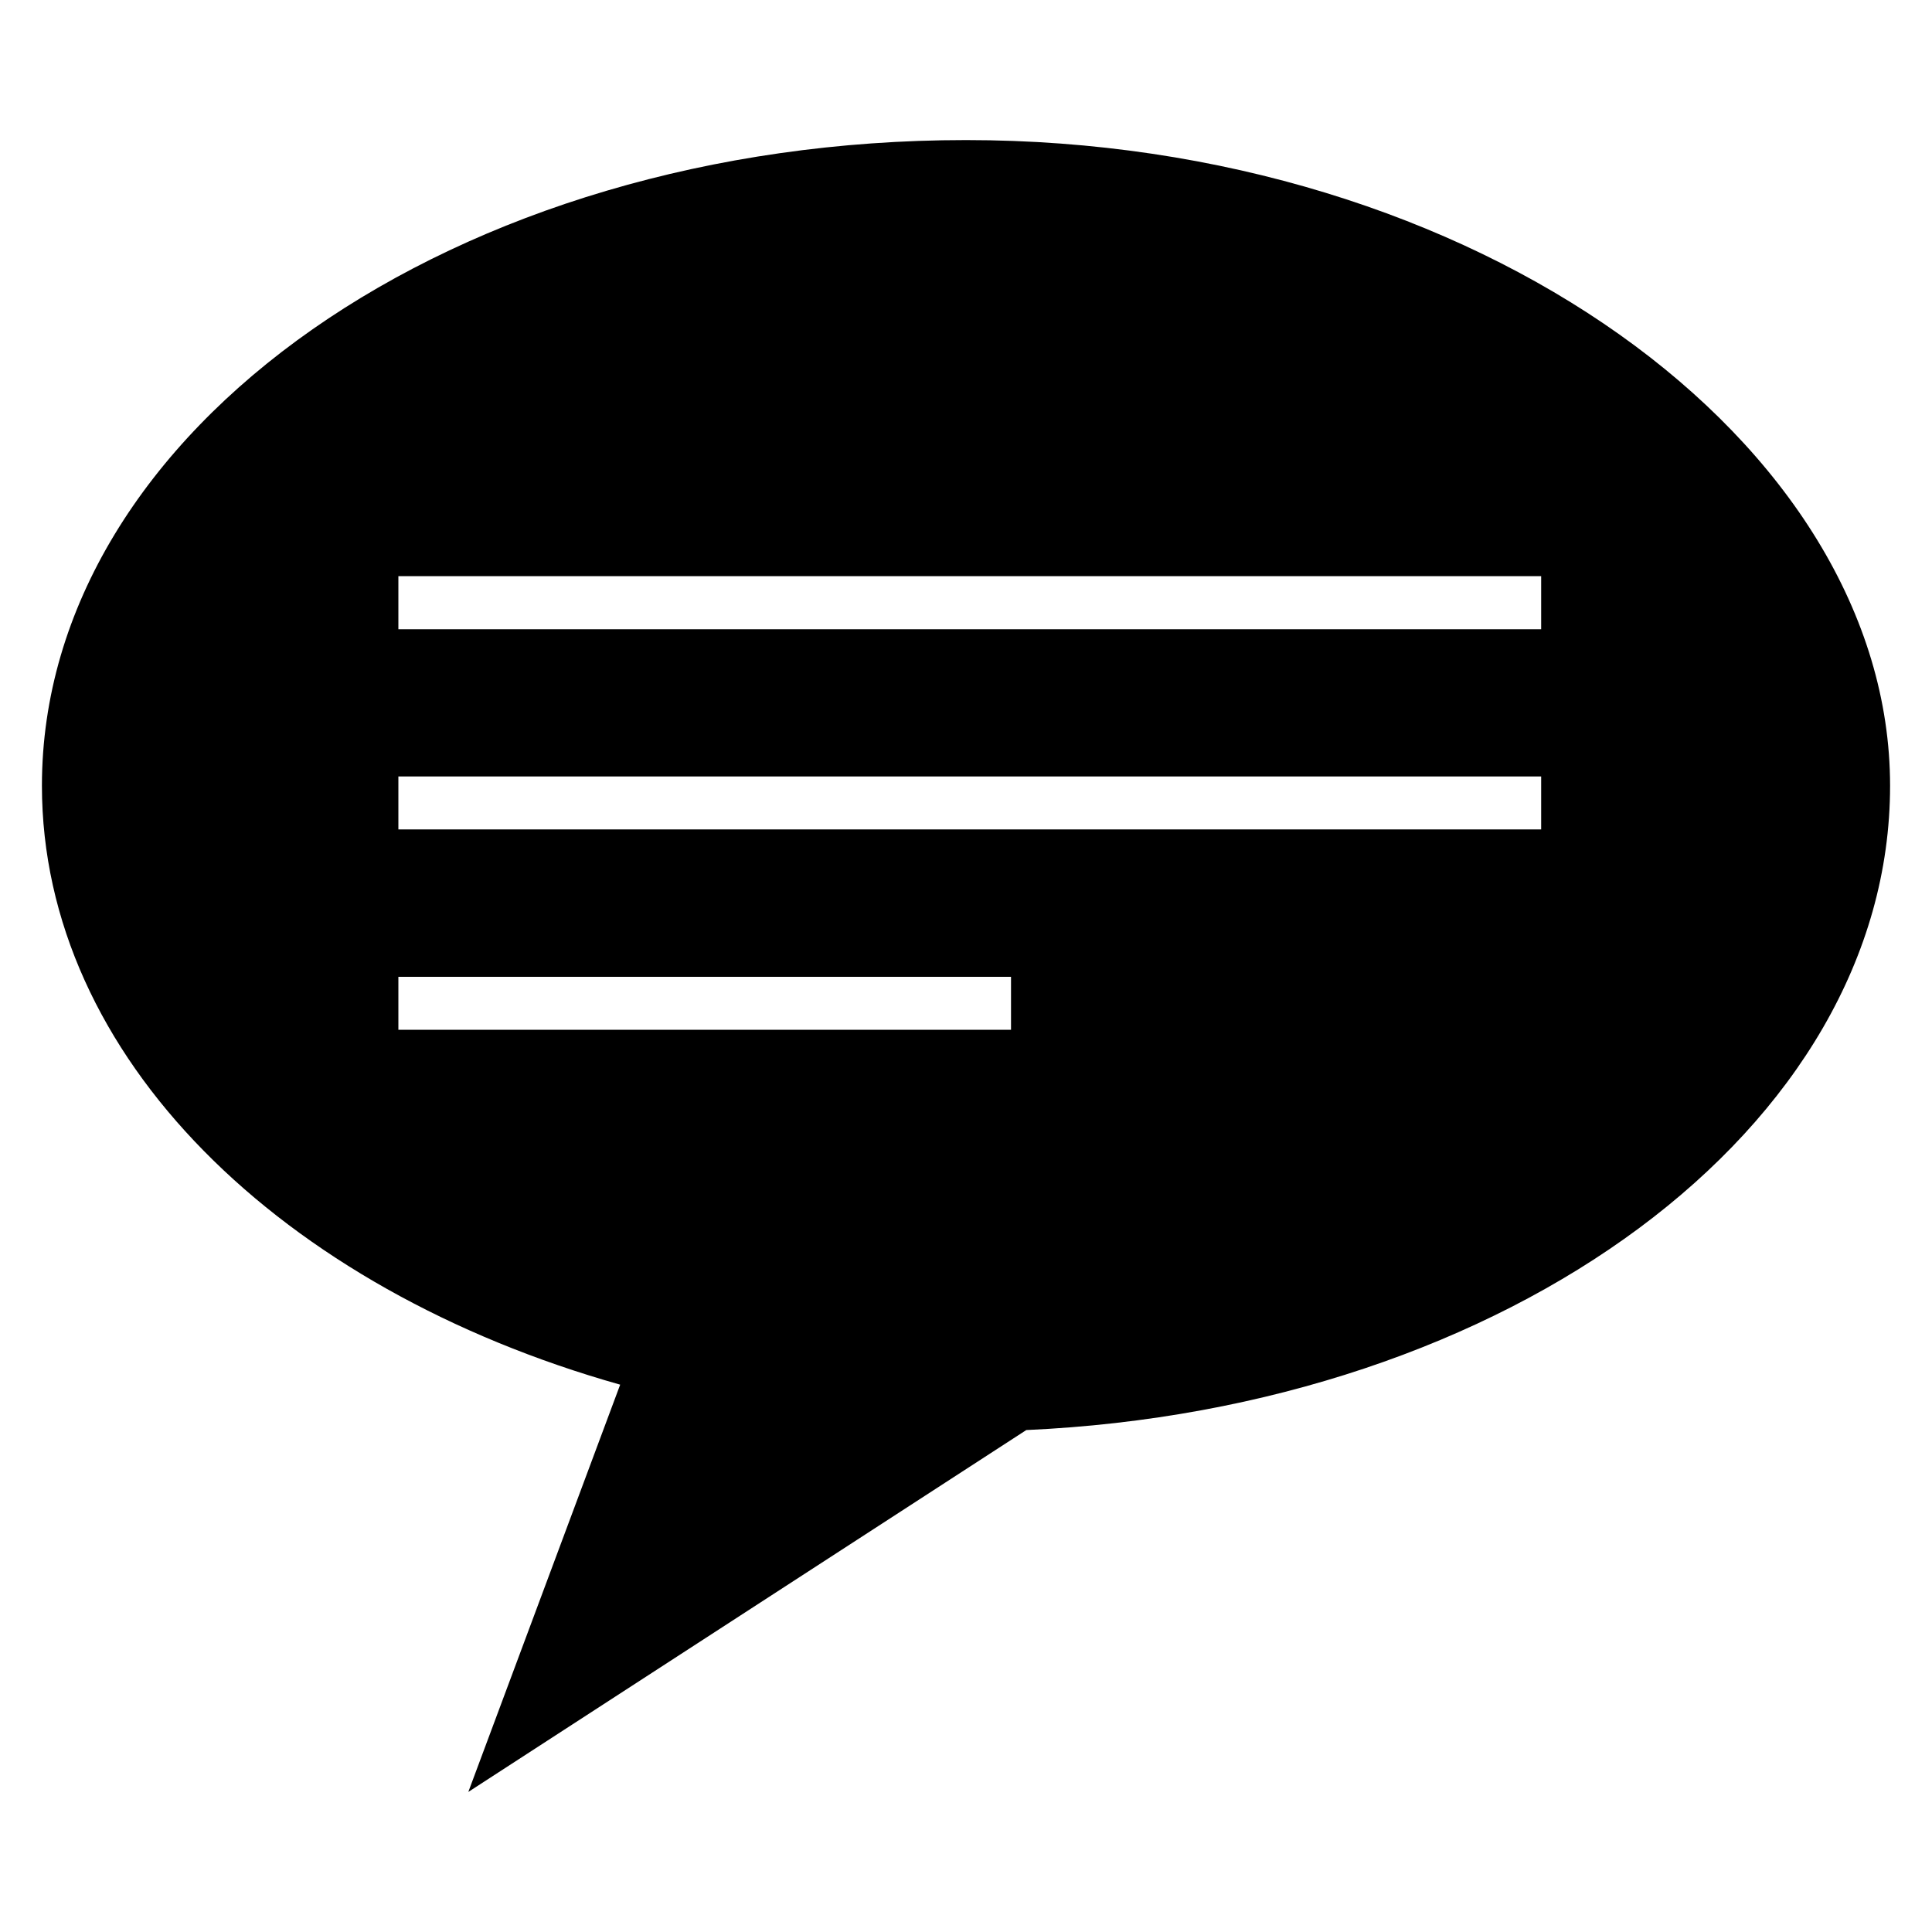 <svg xmlns="http://www.w3.org/2000/svg" id="Capa_2" viewBox="0 0 100 100"><path d="m53.11,74.02c24.96-1.12,44.72-15.62,44.72-33.35S76.41,7.25,50,7.25,2.17,22.22,2.17,40.67c0,14.04,12.39,26.05,29.93,31l-7.86,21.08,28.88-18.73ZM20.62,29.82h59.15v2.75H20.62v-2.75Zm0,10.37h59.15v2.74H20.62v-2.74Zm0,13.11v-2.74h31.71v2.74h-31.71Z"></path></svg>